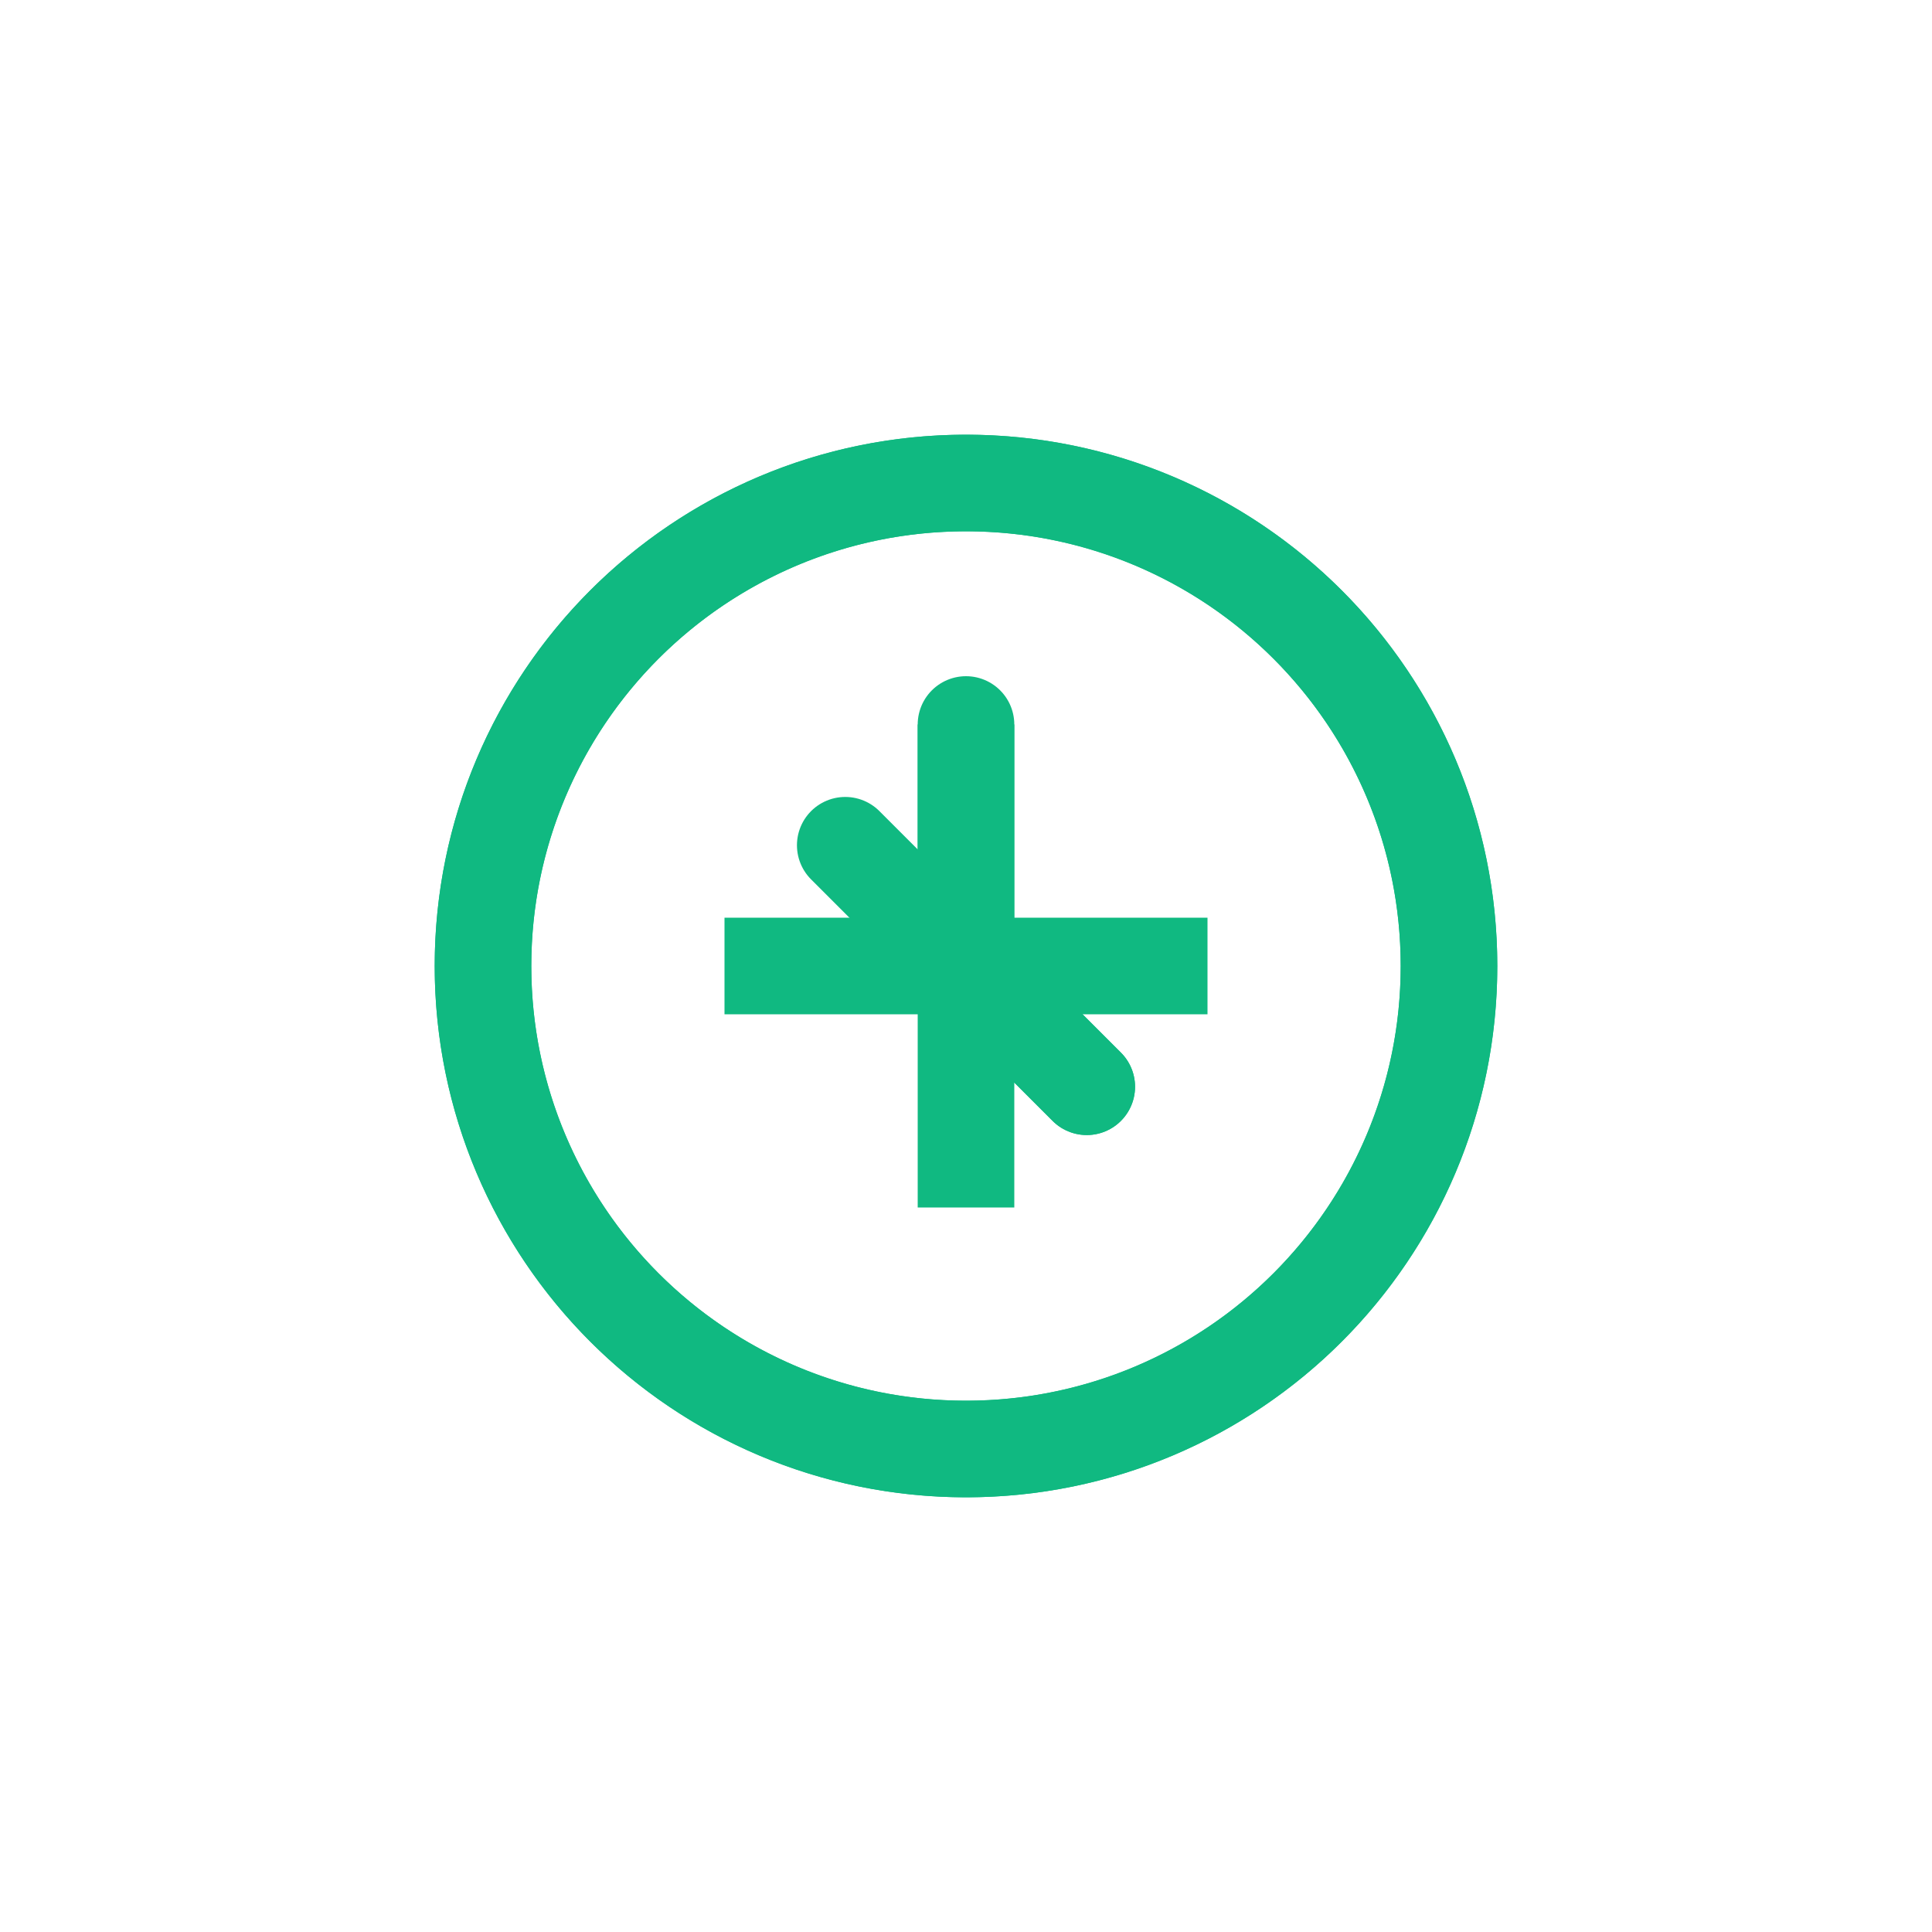 <?xml version="1.0" encoding="UTF-8"?>
<svg width="80" height="80" viewBox="0 0 80 80" fill="none" xmlns="http://www.w3.org/2000/svg">
    <path d="M40 20C28.954 20 20 28.954 20 40C20 51.046 28.954 60 40 60C51.046 60 60 51.046 60 40C60 28.954 51.046 20 40 20Z" stroke="#10B981" stroke-width="4"/>
    <path d="M40 30V40L45 45" stroke="#10B981" stroke-width="4" stroke-linecap="round"/>
    <path d="M35 35L45 45" stroke="#10B981" stroke-width="4" stroke-linecap="round"/>
    <circle cx="40" cy="40" r="20" stroke="#10B981" stroke-width="4" fill="none"/>
    <path d="M30 40 L50 40" stroke="#10B981" stroke-width="4"/>
    <path d="M40 30 L40 50" stroke="#10B981" stroke-width="4"/>
</svg> 